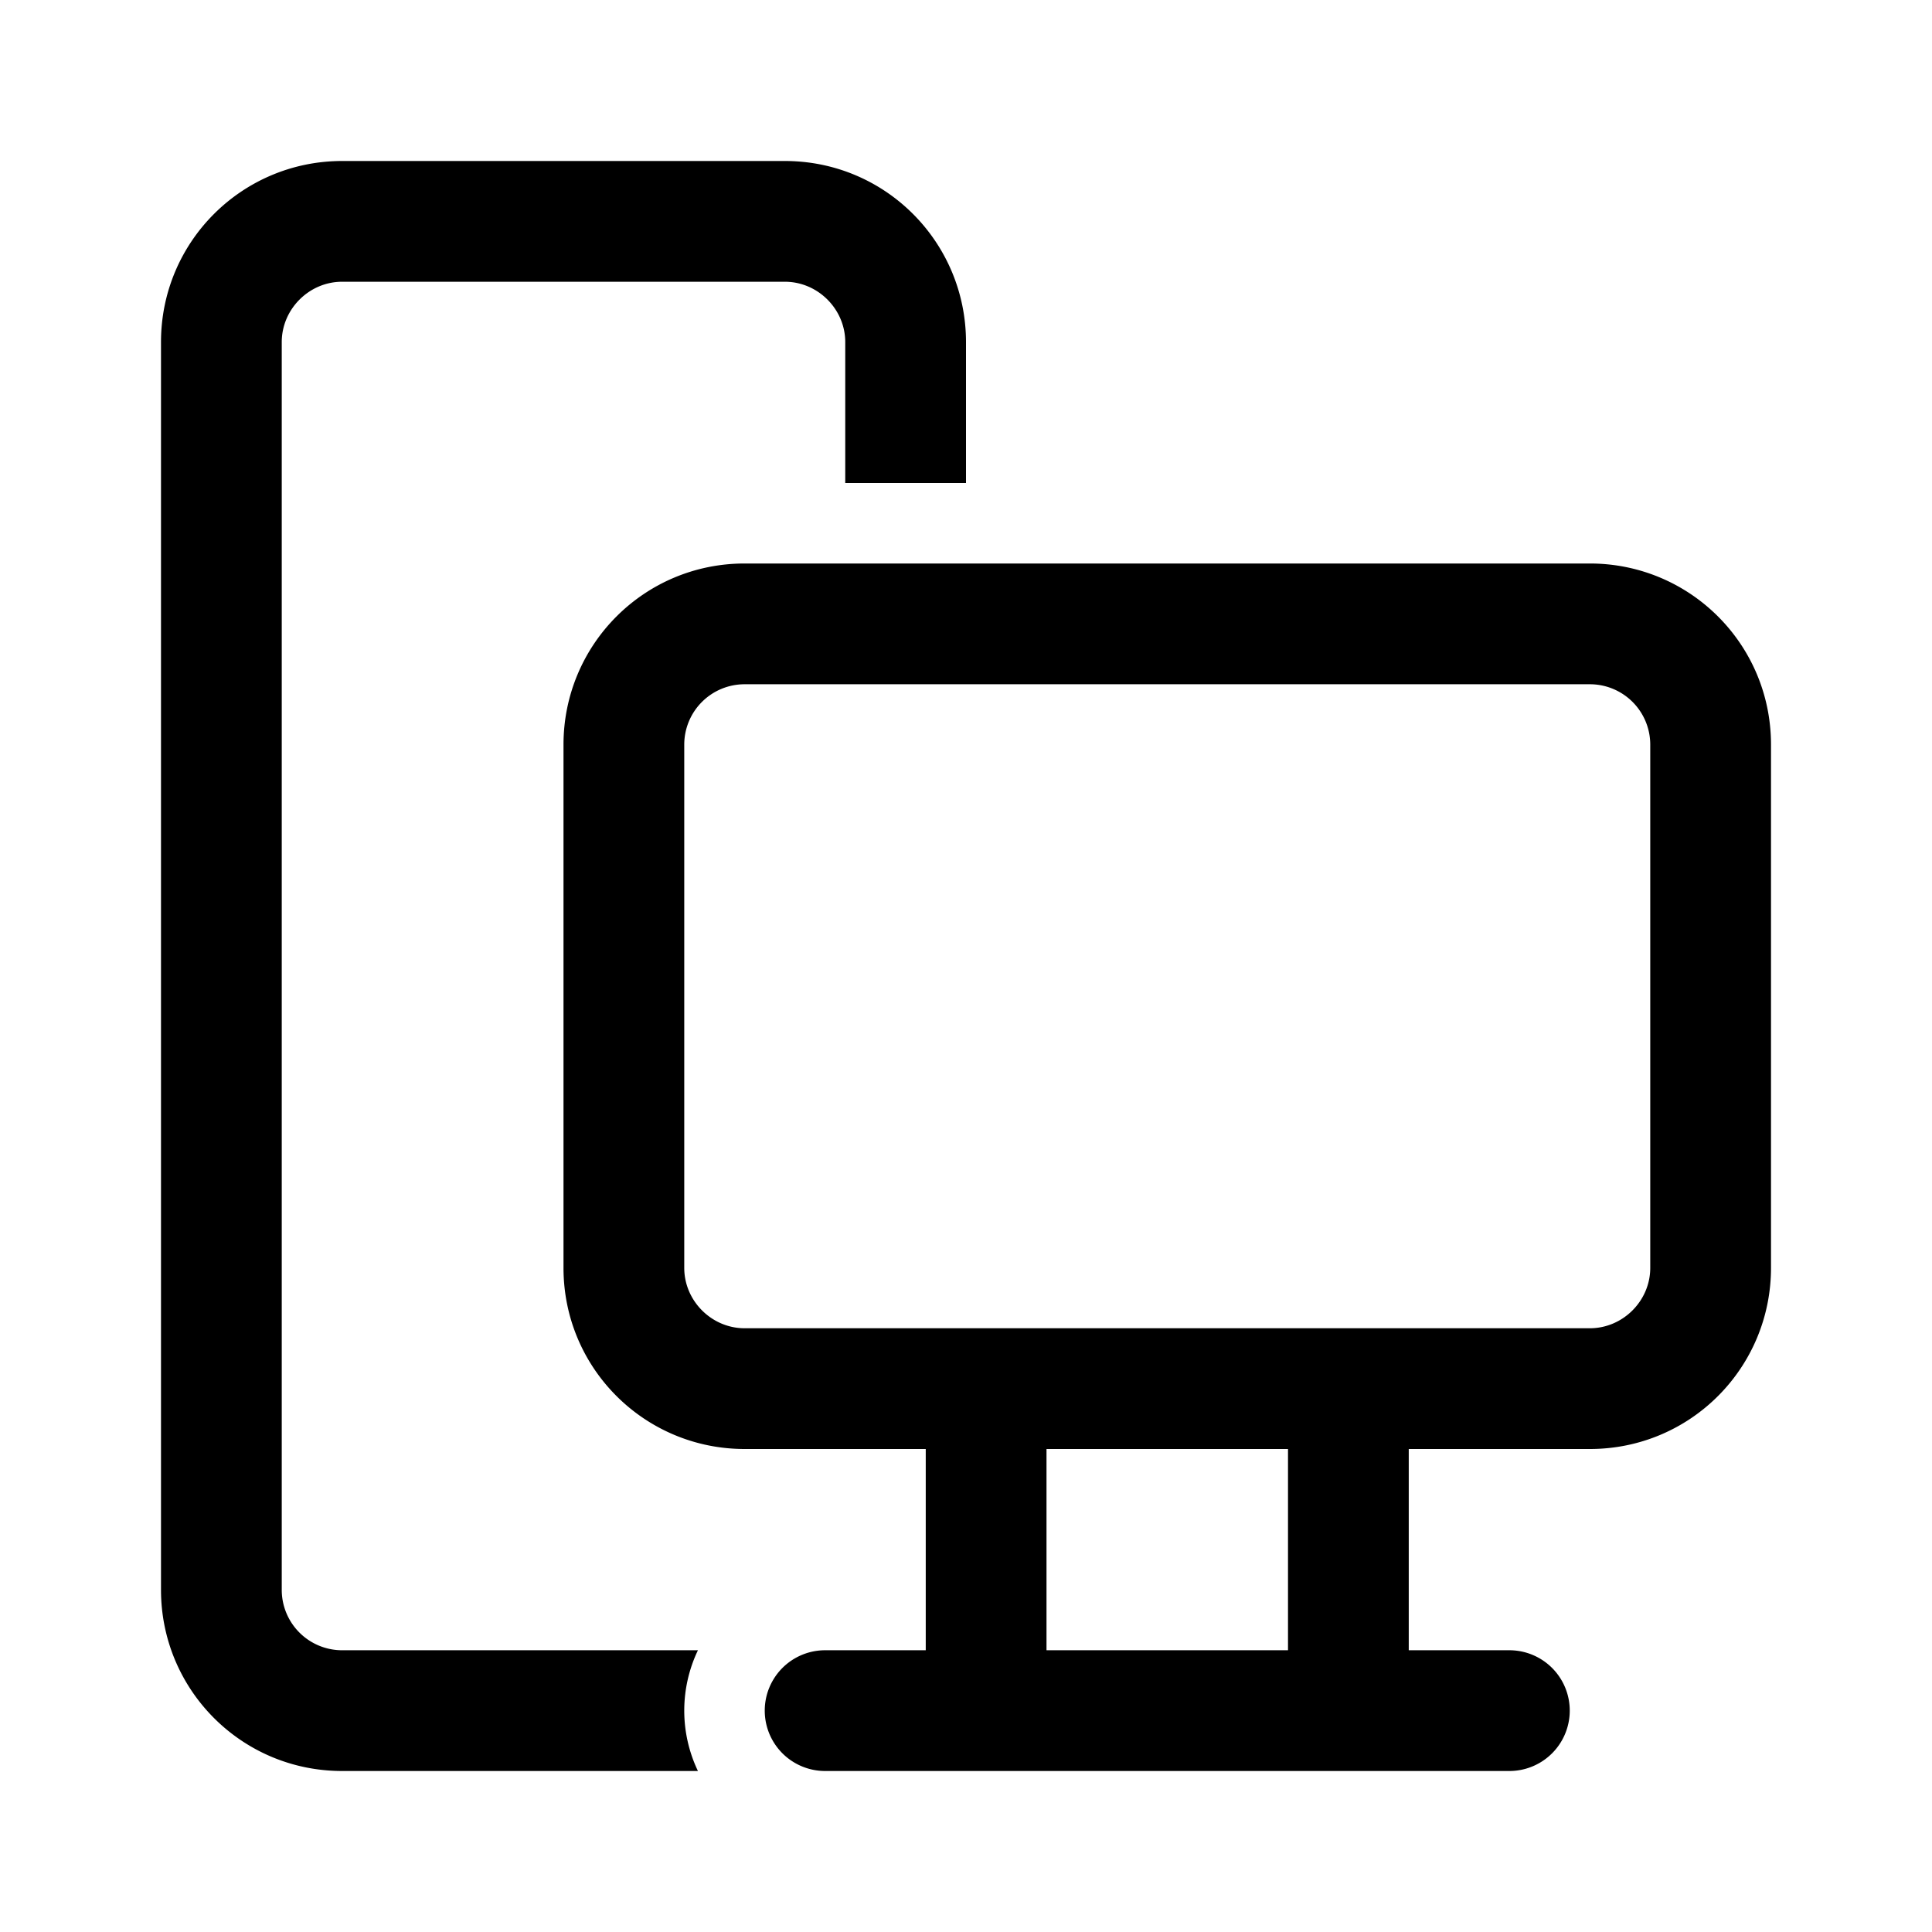 <svg width="24" height="24" viewBox="0 0 24 24" xmlns="http://www.w3.org/2000/svg"><path d="M4.25 2C3.01 2 2 3 2 4.25v15.5C2 20.99 3 22 4.25 22h4.42a1.74 1.74 0 0 1 0-1.5H4.25a.75.75 0 0 1-.75-.75V4.25c0-.41.34-.75.75-.75h5.5c.41 0 .75.34.75.75V6H12V4.25C12 3.01 11 2 9.75 2h-5.5ZM7 9.25C7 8.01 8 7 9.25 7h10.5C20.99 7 22 8 22 9.25v6.5c0 1.24-1 2.25-2.25 2.25H17.5v2.5h1.25a.75.75 0 0 1 0 1.5h-8.5a.75.75 0 0 1 0-1.5h1.25V18H9.25C8.01 18 7 17 7 15.75v-6.5Zm9 11.25V18h-3v2.5h3Zm3.75-4c.41 0 .75-.34.75-.75v-6.5a.75.75 0 0 0-.75-.75H9.25a.75.75 0 0 0-.75.75v6.5c0 .41.34.75.75.75h10.5Z"/></svg>